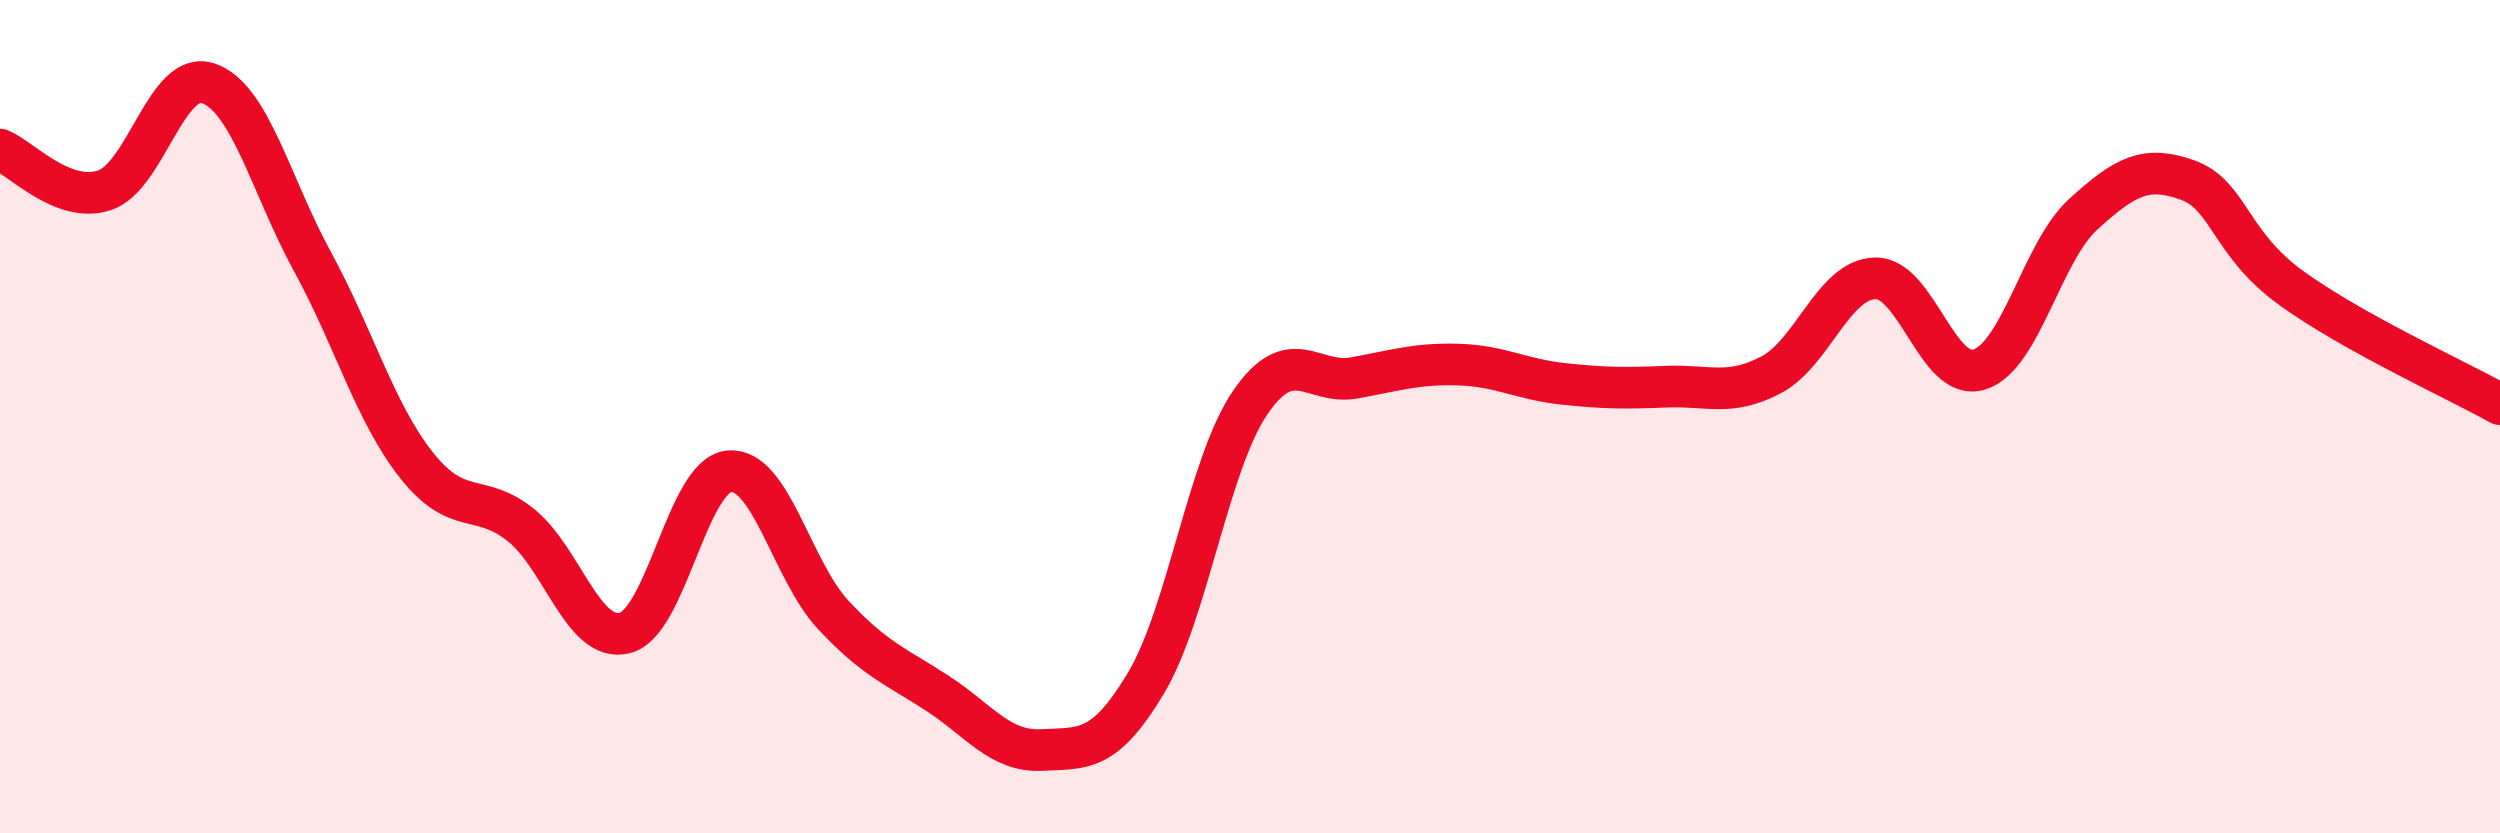 
    <svg width="60" height="20" viewBox="0 0 60 20" xmlns="http://www.w3.org/2000/svg">
      <path
        d="M 0,3.59 C 0.5,3.79 1.5,4.89 2.5,4.57 C 3.5,4.25 4,1.66 5,2 C 6,2.34 6.5,4.45 7.5,6.28 C 8.5,8.11 9,9.91 10,11.17 C 11,12.43 11.5,11.8 12.5,12.6 C 13.5,13.4 14,15.45 15,15.19 C 16,14.93 16.5,11.4 17.5,11.31 C 18.5,11.22 19,13.69 20,14.76 C 21,15.83 21.5,15.99 22.5,16.64 C 23.5,17.29 24,18.05 25,18 C 26,17.95 26.5,18.07 27.5,16.4 C 28.5,14.73 29,11.14 30,9.67 C 31,8.2 31.5,9.25 32.5,9.07 C 33.5,8.89 34,8.72 35,8.75 C 36,8.78 36.5,9.1 37.5,9.21 C 38.5,9.32 39,9.32 40,9.28 C 41,9.24 41.5,9.52 42.5,9 C 43.5,8.48 44,6.71 45,6.68 C 46,6.65 46.5,9.18 47.5,8.87 C 48.5,8.56 49,6.05 50,5.14 C 51,4.23 51.5,3.96 52.5,4.32 C 53.5,4.68 53.5,5.84 55,6.92 C 56.5,8 59,9.14 60,9.7L60 20L0 20Z"
        fill="#EB0A25"
        opacity="0.1"
        stroke-linecap="round"
        stroke-linejoin="round"
      />
      <path
        d="M 0,3.59 C 0.5,3.79 1.5,4.89 2.5,4.57 C 3.5,4.25 4,1.66 5,2 C 6,2.34 6.5,4.45 7.5,6.28 C 8.5,8.11 9,9.91 10,11.17 C 11,12.43 11.5,11.8 12.5,12.6 C 13.5,13.4 14,15.45 15,15.19 C 16,14.93 16.5,11.4 17.5,11.31 C 18.5,11.22 19,13.69 20,14.76 C 21,15.83 21.5,15.99 22.5,16.64 C 23.5,17.29 24,18.05 25,18 C 26,17.95 26.5,18.07 27.5,16.4 C 28.5,14.73 29,11.14 30,9.67 C 31,8.2 31.5,9.25 32.5,9.07 C 33.5,8.89 34,8.72 35,8.75 C 36,8.78 36.5,9.1 37.5,9.21 C 38.5,9.32 39,9.32 40,9.28 C 41,9.24 41.5,9.52 42.5,9 C 43.5,8.48 44,6.71 45,6.68 C 46,6.65 46.5,9.18 47.5,8.87 C 48.5,8.56 49,6.05 50,5.14 C 51,4.23 51.5,3.96 52.5,4.32 C 53.5,4.68 53.5,5.84 55,6.92 C 56.5,8 59,9.14 60,9.7"
        stroke="#EB0A25"
        stroke-width="1"
        fill="none"
        stroke-linecap="round"
        stroke-linejoin="round"
      />
    </svg>
  